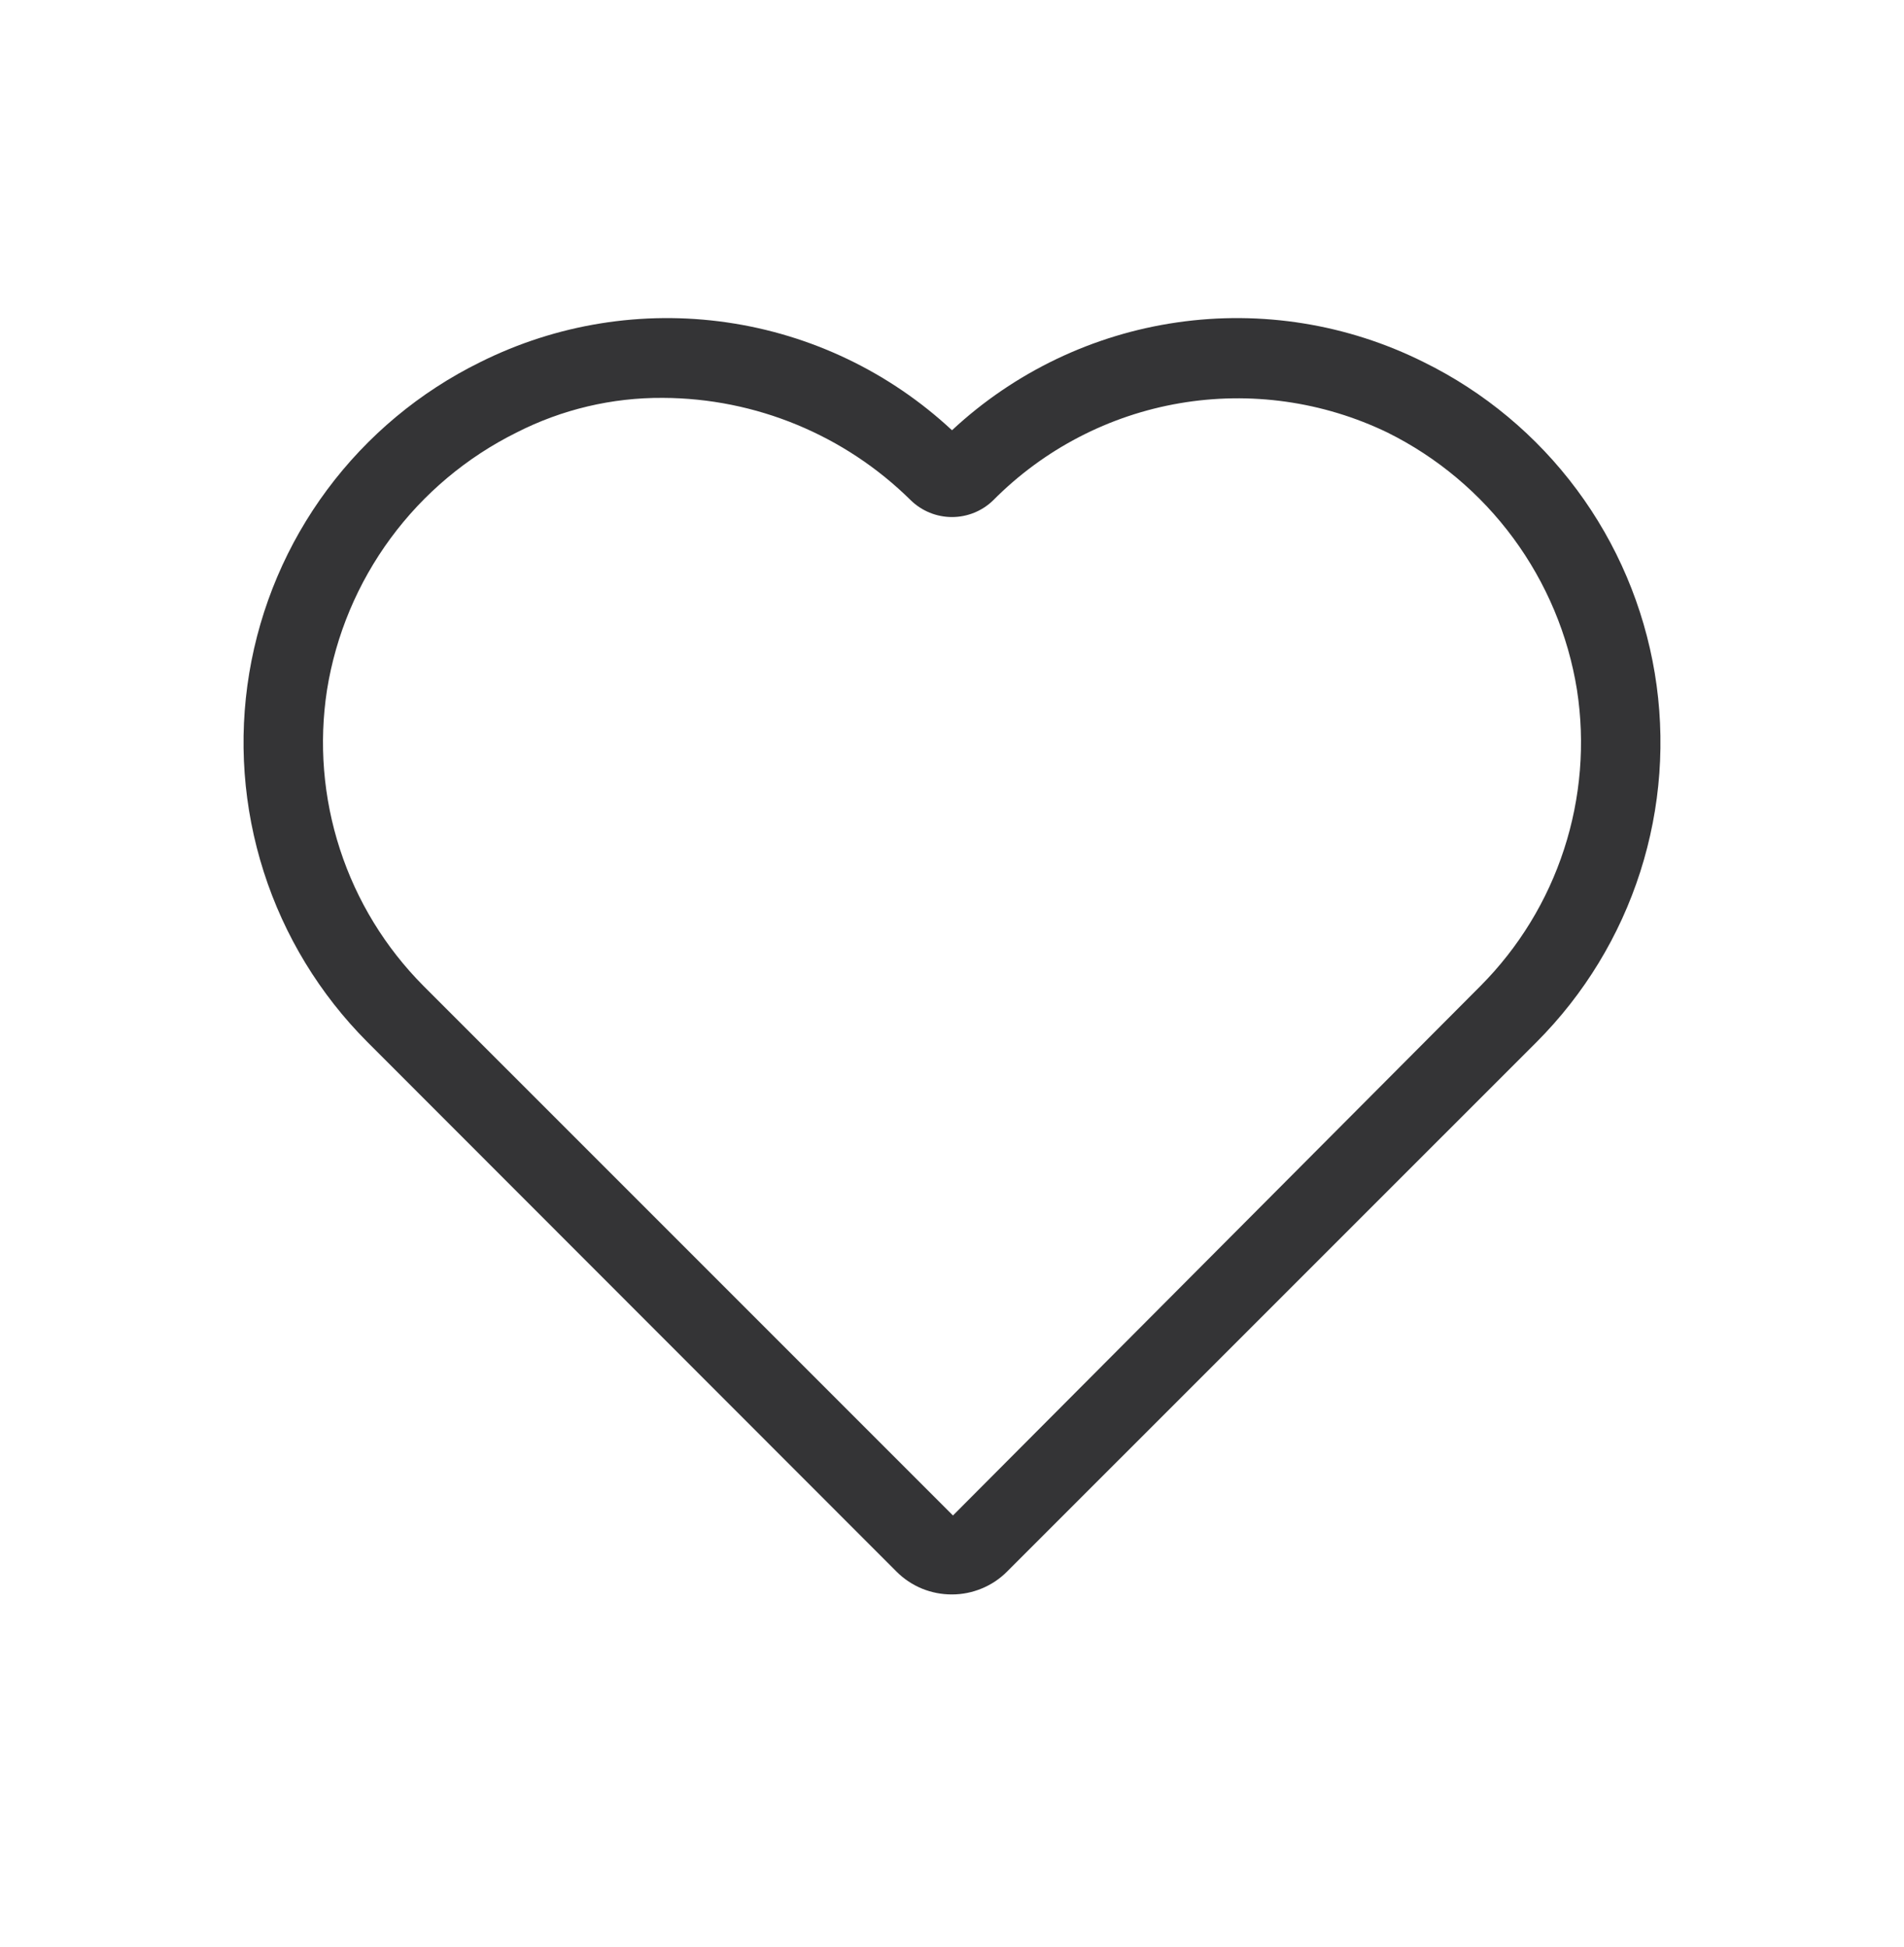 <svg width="45" height="46" viewBox="0 0 45 46" fill="none" xmlns="http://www.w3.org/2000/svg">
<path d="M22.5 37.677C22.256 37.678 22.015 37.631 21.79 37.539C21.564 37.446 21.36 37.309 21.188 37.137L8.681 24.621C7.557 23.494 6.718 22.116 6.233 20.6C5.748 19.084 5.63 17.475 5.891 15.905C6.152 14.335 6.783 12.849 7.732 11.572C8.682 10.294 9.921 9.261 11.349 8.558C13.151 7.658 15.184 7.33 17.176 7.618C19.169 7.905 21.027 8.795 22.5 10.167C23.973 8.795 25.831 7.905 27.824 7.618C29.816 7.33 31.849 7.658 33.651 8.558C35.079 9.261 36.319 10.294 37.268 11.572C38.217 12.849 38.848 14.335 39.109 15.905C39.37 17.475 39.252 19.084 38.767 20.6C38.282 22.116 37.443 23.494 36.319 24.621L23.801 37.137C23.631 37.308 23.428 37.444 23.204 37.536C22.981 37.629 22.742 37.677 22.5 37.677ZM15.666 9.402C14.464 9.394 13.278 9.675 12.208 10.221C11.031 10.805 10.011 11.661 9.232 12.719C8.453 13.777 7.937 15.005 7.729 16.302C7.534 17.564 7.639 18.855 8.035 20.07C8.43 21.285 9.106 22.39 10.007 23.296L22.523 35.811L34.993 23.296C35.894 22.39 36.57 21.285 36.965 20.07C37.361 18.855 37.466 17.564 37.271 16.302C37.063 15.005 36.547 13.777 35.768 12.719C34.989 11.661 33.969 10.805 32.792 10.221C31.266 9.485 29.549 9.243 27.879 9.529C26.209 9.815 24.67 10.616 23.477 11.819C23.216 12.075 22.865 12.218 22.5 12.218C22.135 12.218 21.784 12.075 21.523 11.819C19.962 10.278 17.859 9.41 15.666 9.402Z" fill="#343436"/>
</svg>
